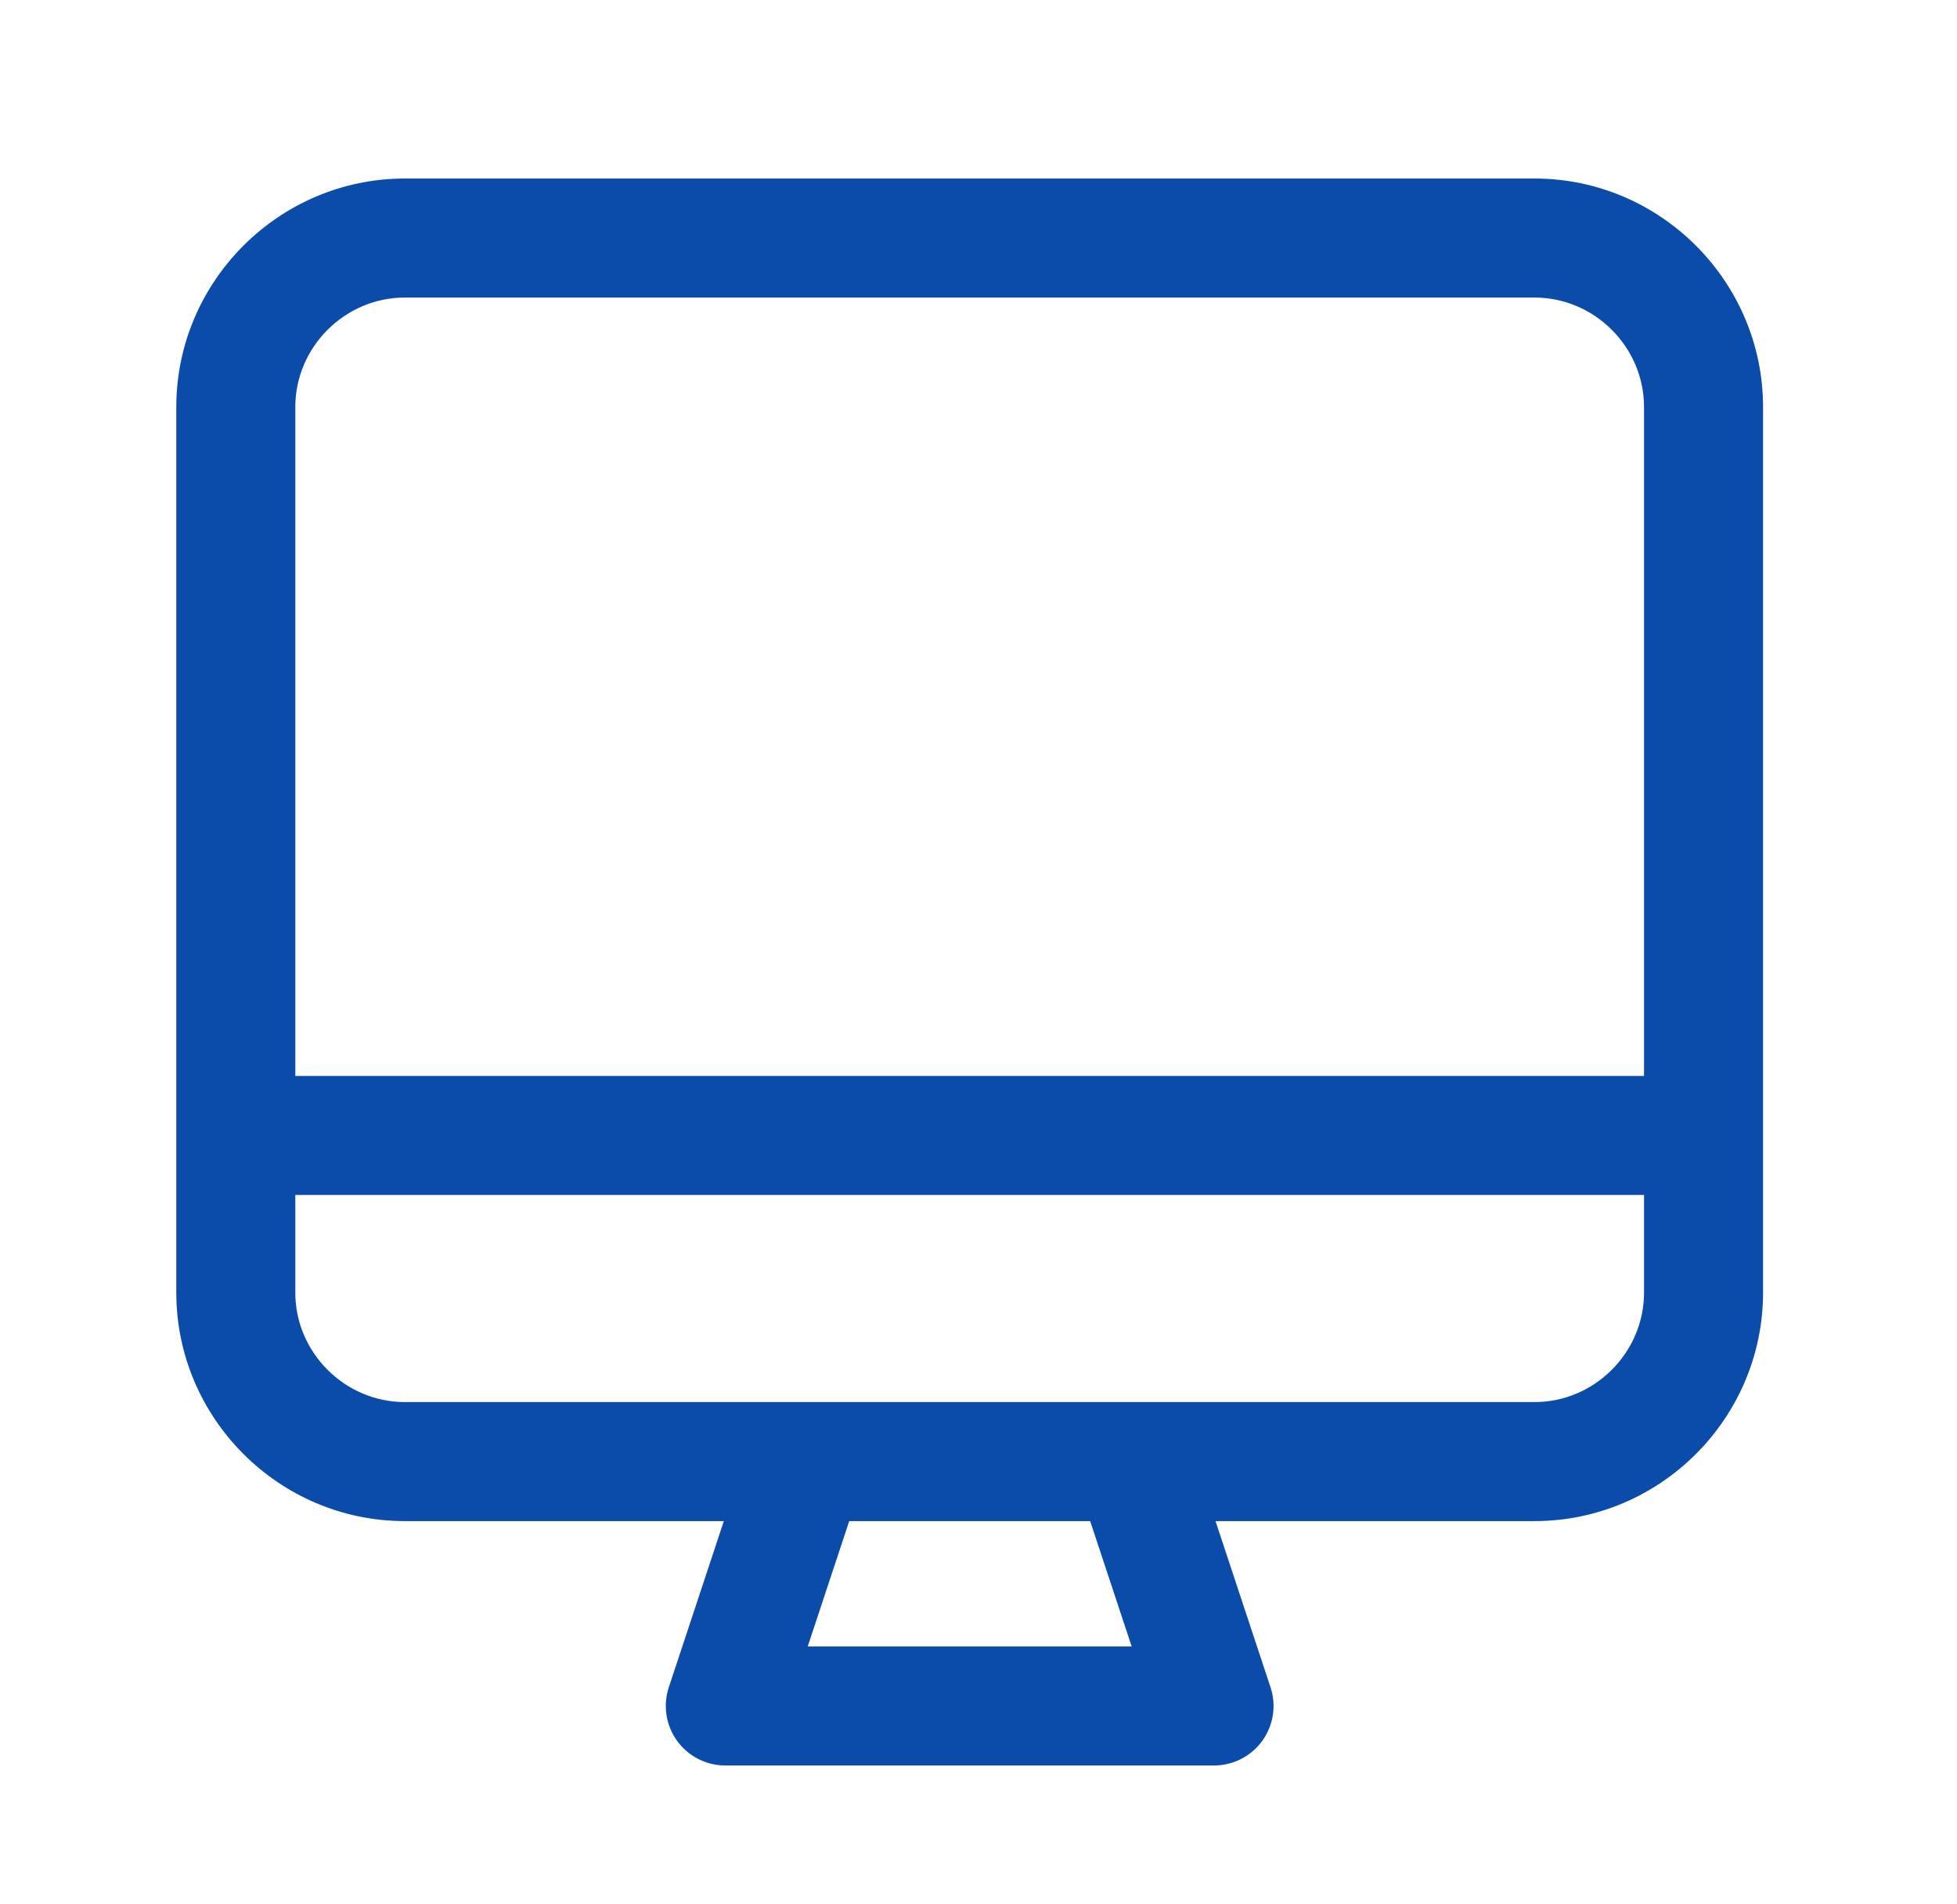 <?xml version="1.0" encoding="UTF-8"?> <svg xmlns="http://www.w3.org/2000/svg" width="37" height="36" viewBox="0 0 37 36" fill="none"><path fill-rule="evenodd" clip-rule="evenodd" d="M7.653 5.625C6.52 5.625 5.583 6.561 5.583 7.695V20.34H31.083V7.695C31.083 6.561 30.147 5.625 29.013 5.625H7.653ZM3.333 7.695C3.333 5.319 5.277 3.375 7.653 3.375H29.013C31.39 3.375 33.333 5.319 33.333 7.695V21.465V21.465V24.435C33.333 26.811 31.39 28.755 29.013 28.755H22.981L24.021 31.896C24.135 32.239 24.077 32.616 23.865 32.909C23.654 33.201 23.314 33.375 22.953 33.375H13.713C13.352 33.375 13.013 33.201 12.801 32.909C12.59 32.616 12.532 32.239 12.645 31.896L13.685 28.755H7.653C5.277 28.755 3.333 26.811 3.333 24.435V21.465V21.465V7.695ZM21.446 26.505C21.439 26.505 21.431 26.505 21.423 26.505H15.243C15.236 26.505 15.228 26.505 15.22 26.505H7.653C6.52 26.505 5.583 25.569 5.583 24.435V22.59H31.083V24.435C31.083 25.569 30.147 26.505 29.013 26.505H21.446ZM16.056 28.755L15.271 31.125H21.396L20.611 28.755H16.056Z" fill="#0B4BAA"></path></svg> 